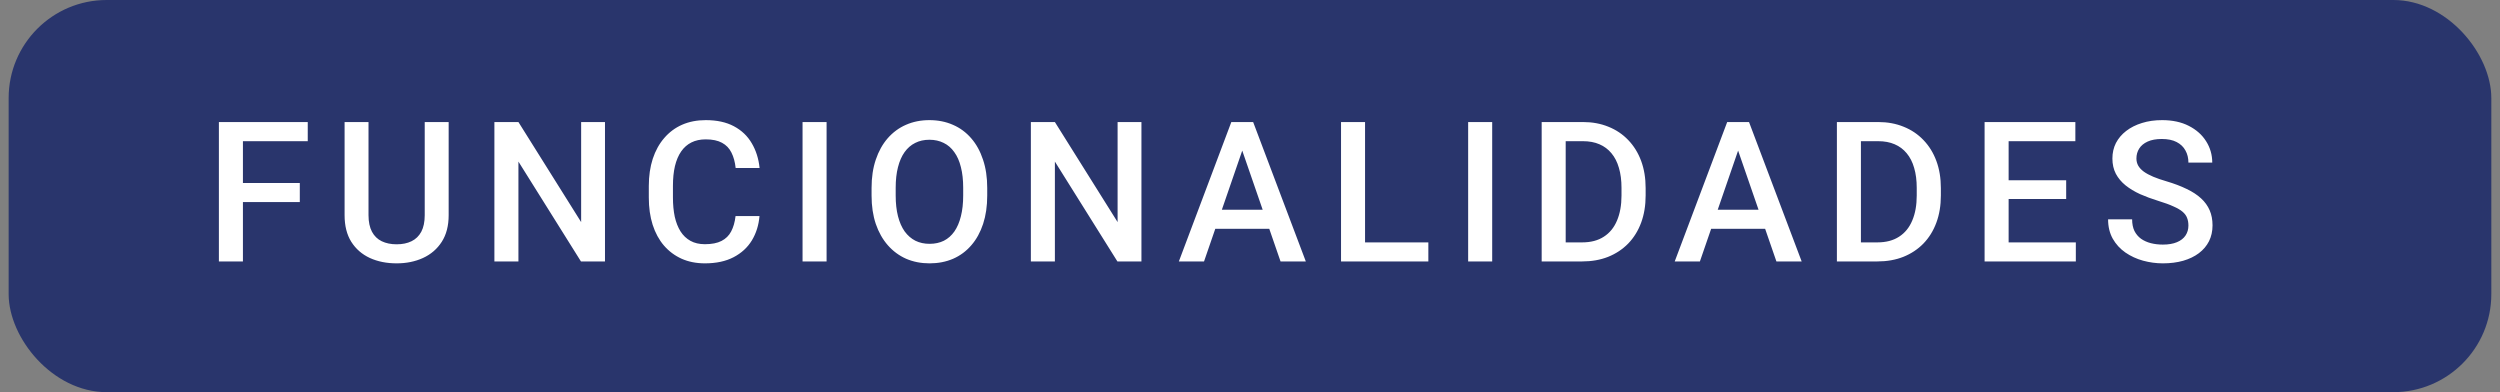 <svg xmlns="http://www.w3.org/2000/svg" width="153" height="24" viewBox="0 0 153 24" fill="none"><rect x="0" y="0" width="153" height="24" fill="#808080" stroke="none"/><rect x="0.529" width="151.94" height="24" rx="6" fill="#29356C"></rect><path d="M14.867 7.469V16H13.396V7.469H14.867ZM18.348 11.201V12.367H14.492V11.201H18.348ZM18.834 7.469V8.641H14.492V7.469H18.834ZM25.993 7.469H27.458V13.17C27.458 13.818 27.317 14.361 27.036 14.799C26.755 15.236 26.372 15.566 25.887 15.789C25.407 16.008 24.87 16.117 24.276 16.117C23.663 16.117 23.116 16.008 22.636 15.789C22.155 15.566 21.776 15.236 21.499 14.799C21.225 14.361 21.089 13.818 21.089 13.17V7.469H22.553V13.17C22.553 13.58 22.624 13.918 22.765 14.184C22.905 14.445 23.104 14.639 23.362 14.764C23.62 14.889 23.925 14.951 24.276 14.951C24.628 14.951 24.93 14.889 25.184 14.764C25.442 14.639 25.641 14.445 25.782 14.184C25.923 13.918 25.993 13.58 25.993 13.17V7.469ZM37.025 7.469V16H35.554L31.728 9.889V16H30.257V7.469H31.728L35.566 13.592V7.469H37.025ZM45.016 13.223H46.481C46.434 13.781 46.278 14.279 46.012 14.717C45.746 15.15 45.373 15.492 44.893 15.742C44.413 15.992 43.828 16.117 43.141 16.117C42.614 16.117 42.139 16.023 41.717 15.836C41.295 15.645 40.934 15.375 40.633 15.027C40.332 14.676 40.102 14.252 39.942 13.756C39.785 13.26 39.707 12.705 39.707 12.092V11.383C39.707 10.77 39.788 10.215 39.948 9.719C40.112 9.223 40.346 8.799 40.651 8.447C40.956 8.092 41.321 7.82 41.746 7.633C42.176 7.445 42.659 7.352 43.194 7.352C43.873 7.352 44.448 7.477 44.916 7.727C45.385 7.977 45.748 8.322 46.006 8.764C46.268 9.205 46.428 9.711 46.487 10.281H45.022C44.983 9.914 44.897 9.6 44.764 9.338C44.635 9.076 44.444 8.877 44.19 8.74C43.936 8.6 43.604 8.529 43.194 8.529C42.858 8.529 42.565 8.592 42.315 8.717C42.065 8.842 41.856 9.025 41.688 9.268C41.52 9.51 41.393 9.809 41.307 10.164C41.225 10.516 41.184 10.918 41.184 11.371V12.092C41.184 12.521 41.221 12.912 41.295 13.264C41.373 13.611 41.491 13.91 41.647 14.16C41.807 14.41 42.01 14.604 42.256 14.74C42.502 14.877 42.797 14.945 43.141 14.945C43.559 14.945 43.897 14.879 44.155 14.746C44.416 14.613 44.614 14.42 44.746 14.166C44.883 13.908 44.973 13.594 45.016 13.223ZM50.587 7.469V16H49.116V7.469H50.587ZM60.418 11.5V11.969C60.418 12.613 60.334 13.191 60.166 13.703C59.998 14.215 59.758 14.65 59.445 15.01C59.137 15.369 58.766 15.645 58.332 15.836C57.898 16.023 57.418 16.117 56.891 16.117C56.367 16.117 55.889 16.023 55.455 15.836C55.025 15.645 54.652 15.369 54.336 15.01C54.02 14.65 53.773 14.215 53.598 13.703C53.426 13.191 53.34 12.613 53.34 11.969V11.5C53.34 10.855 53.426 10.279 53.598 9.771C53.77 9.26 54.012 8.824 54.324 8.465C54.641 8.102 55.014 7.826 55.443 7.639C55.877 7.447 56.355 7.352 56.879 7.352C57.406 7.352 57.887 7.447 58.32 7.639C58.754 7.826 59.127 8.102 59.44 8.465C59.752 8.824 59.992 9.26 60.16 9.771C60.332 10.279 60.418 10.855 60.418 11.5ZM58.947 11.969V11.488C58.947 11.012 58.9 10.592 58.807 10.229C58.717 9.861 58.582 9.555 58.402 9.309C58.227 9.059 58.01 8.871 57.752 8.746C57.494 8.617 57.203 8.553 56.879 8.553C56.555 8.553 56.266 8.617 56.012 8.746C55.758 8.871 55.541 9.059 55.361 9.309C55.185 9.555 55.051 9.861 54.957 10.229C54.863 10.592 54.816 11.012 54.816 11.488V11.969C54.816 12.445 54.863 12.867 54.957 13.234C55.051 13.602 55.188 13.912 55.367 14.166C55.551 14.416 55.77 14.605 56.023 14.734C56.277 14.859 56.566 14.922 56.891 14.922C57.219 14.922 57.51 14.859 57.764 14.734C58.018 14.605 58.232 14.416 58.408 14.166C58.584 13.912 58.717 13.602 58.807 13.234C58.9 12.867 58.947 12.445 58.947 11.969ZM69.856 7.469V16H68.385L64.559 9.889V16H63.089V7.469H64.559L68.397 13.592V7.469H69.856ZM76.236 8.605L73.687 16H72.146L75.357 7.469H76.341L76.236 8.605ZM78.369 16L75.814 8.605L75.703 7.469H76.693L79.916 16H78.369ZM78.246 12.836V14.002H73.605V12.836H78.246ZM87.415 14.834V16H83.131V14.834H87.415ZM83.541 7.469V16H82.071V7.469H83.541ZM91.322 7.469V16H89.851V7.469H91.322ZM96.828 16H95.006L95.018 14.834H96.828C97.356 14.834 97.797 14.719 98.152 14.488C98.512 14.258 98.781 13.928 98.961 13.498C99.144 13.068 99.236 12.557 99.236 11.963V11.5C99.236 11.039 99.184 10.631 99.078 10.275C98.977 9.92 98.824 9.621 98.621 9.379C98.422 9.137 98.176 8.953 97.883 8.828C97.594 8.703 97.26 8.641 96.881 8.641H94.971V7.469H96.881C97.447 7.469 97.965 7.564 98.434 7.756C98.902 7.943 99.307 8.215 99.647 8.57C99.99 8.926 100.254 9.352 100.438 9.848C100.621 10.344 100.713 10.898 100.713 11.512V11.963C100.713 12.576 100.621 13.131 100.438 13.627C100.254 14.123 99.99 14.549 99.647 14.904C99.303 15.256 98.893 15.527 98.416 15.719C97.943 15.906 97.414 16 96.828 16ZM95.82 7.469V16H94.35V7.469H95.82ZM106.583 8.605L104.034 16H102.493L105.704 7.469H106.688L106.583 8.605ZM108.716 16L106.161 8.605L106.05 7.469H107.04L110.262 16H108.716ZM108.593 12.836V14.002H103.952V12.836H108.593ZM114.896 16H113.074L113.086 14.834H114.896C115.423 14.834 115.865 14.719 116.22 14.488C116.58 14.258 116.849 13.928 117.029 13.498C117.213 13.068 117.304 12.557 117.304 11.963V11.5C117.304 11.039 117.252 10.631 117.146 10.275C117.045 9.92 116.892 9.621 116.689 9.379C116.49 9.137 116.244 8.953 115.951 8.828C115.662 8.703 115.328 8.641 114.949 8.641H113.039V7.469H114.949C115.515 7.469 116.033 7.564 116.502 7.756C116.97 7.943 117.375 8.215 117.714 8.57C118.058 8.926 118.322 9.352 118.505 9.848C118.689 10.344 118.781 10.898 118.781 11.512V11.963C118.781 12.576 118.689 13.131 118.505 13.627C118.322 14.123 118.058 14.549 117.714 14.904C117.371 15.256 116.961 15.527 116.484 15.719C116.011 15.906 115.482 16 114.896 16ZM113.888 7.469V16H112.418V7.469H113.888ZM127.041 14.834V16H122.512V14.834H127.041ZM122.928 7.469V16H121.457V7.469H122.928ZM126.45 11.031V12.18H122.512V11.031H126.45ZM127.012 7.469V8.641H122.512V7.469H127.012ZM133.931 13.803C133.931 13.627 133.904 13.471 133.849 13.334C133.798 13.197 133.706 13.072 133.573 12.959C133.441 12.846 133.253 12.736 133.011 12.631C132.773 12.521 132.468 12.41 132.097 12.297C131.691 12.172 131.316 12.033 130.972 11.881C130.632 11.725 130.335 11.545 130.081 11.342C129.827 11.135 129.63 10.898 129.489 10.633C129.349 10.363 129.279 10.053 129.279 9.701C129.279 9.354 129.351 9.037 129.495 8.752C129.644 8.467 129.853 8.221 130.122 8.014C130.396 7.803 130.718 7.641 131.089 7.527C131.46 7.41 131.87 7.352 132.32 7.352C132.952 7.352 133.497 7.469 133.954 7.703C134.415 7.938 134.769 8.252 135.015 8.646C135.265 9.041 135.39 9.477 135.39 9.953H133.931C133.931 9.672 133.87 9.424 133.749 9.209C133.632 8.99 133.452 8.818 133.21 8.693C132.972 8.568 132.669 8.506 132.302 8.506C131.954 8.506 131.665 8.559 131.435 8.664C131.204 8.77 131.032 8.912 130.919 9.092C130.806 9.271 130.749 9.475 130.749 9.701C130.749 9.861 130.786 10.008 130.861 10.141C130.935 10.27 131.048 10.391 131.2 10.504C131.353 10.613 131.544 10.717 131.775 10.815C132.005 10.912 132.277 11.006 132.589 11.096C133.062 11.236 133.474 11.393 133.825 11.565C134.177 11.732 134.47 11.924 134.704 12.139C134.939 12.354 135.114 12.598 135.232 12.871C135.349 13.141 135.407 13.447 135.407 13.791C135.407 14.15 135.335 14.475 135.191 14.764C135.046 15.049 134.839 15.293 134.57 15.496C134.304 15.695 133.984 15.85 133.609 15.959C133.238 16.064 132.823 16.117 132.366 16.117C131.956 16.117 131.552 16.062 131.154 15.953C130.759 15.844 130.4 15.678 130.075 15.455C129.751 15.229 129.493 14.947 129.302 14.611C129.111 14.271 129.015 13.875 129.015 13.422H130.486C130.486 13.699 130.532 13.935 130.626 14.131C130.724 14.326 130.859 14.486 131.03 14.611C131.202 14.732 131.402 14.822 131.628 14.881C131.859 14.94 132.105 14.969 132.366 14.969C132.71 14.969 132.997 14.92 133.228 14.822C133.462 14.725 133.638 14.588 133.755 14.412C133.872 14.236 133.931 14.033 133.931 13.803Z" fill="white"></path></svg>